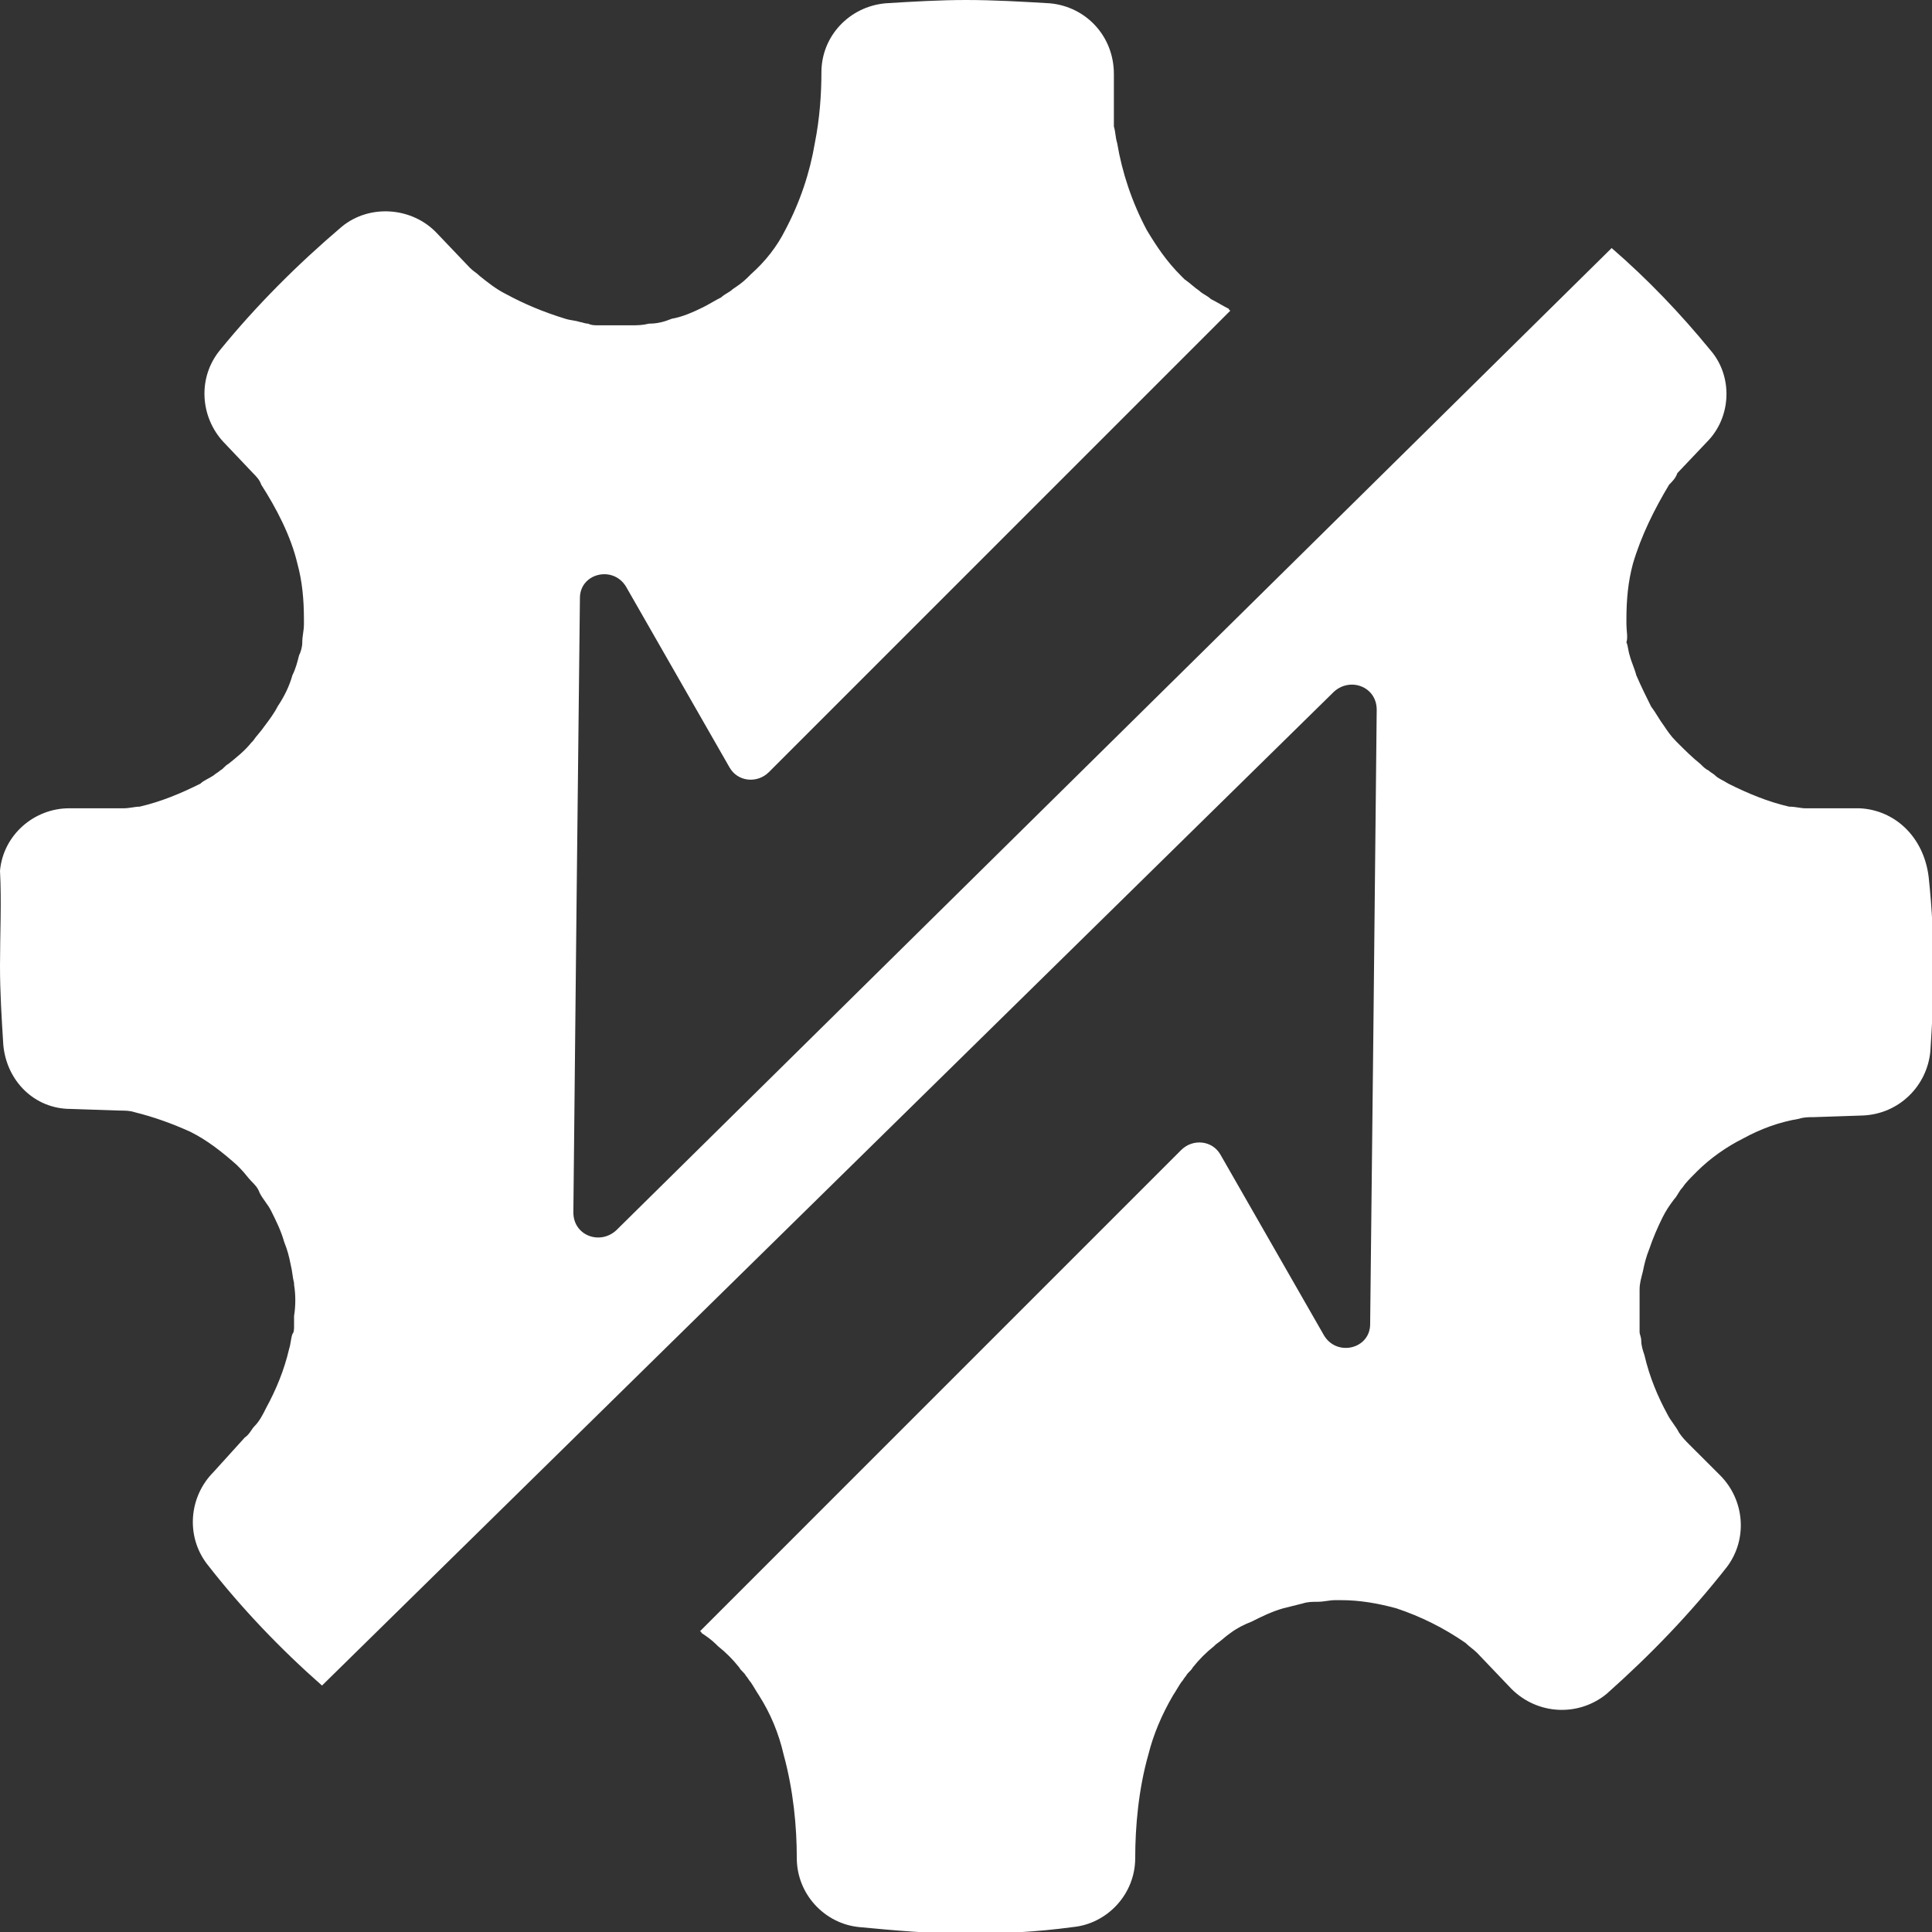 <?xml version="1.0" encoding="UTF-8"?>
<svg width="48" height="48" viewBox="0 0 48 48" fill="none" xmlns="http://www.w3.org/2000/svg">
    <rect x="0" y="0" width="48" height="48" fill="#333333" stroke="none"/>
    <path d="M46.204 20.082H44.857C44.735 20.082 44.612 20.041 44.449 20.041C43.918 19.918 43.429 19.714 42.939 19.469C42.816 19.388 42.694 19.347 42.612 19.265C42.571 19.224 42.49 19.184 42.449 19.143C42.367 19.102 42.327 19.061 42.245 18.98C42.041 18.816 41.877 18.653 41.673 18.449C41.673 18.449 41.673 18.449 41.633 18.408C41.51 18.286 41.429 18.163 41.347 18.041C41.224 17.878 41.143 17.714 41.02 17.551C40.898 17.306 40.776 17.061 40.653 16.776C40.612 16.612 40.531 16.449 40.49 16.286C40.449 16.163 40.449 16.041 40.408 15.959C40.449 15.837 40.408 15.674 40.408 15.51C40.408 15.469 40.408 15.429 40.408 15.388C40.408 14.898 40.449 14.449 40.571 14C40.776 13.306 41.102 12.653 41.469 12.041C41.551 11.959 41.633 11.878 41.673 11.755L42.408 10.98C43.02 10.367 43.061 9.347 42.49 8.694C41.755 7.796 40.939 6.939 40.041 6.163L15.306 30.571C14.898 30.939 14.245 30.694 14.245 30.122C14.286 25.837 14.367 18.531 14.408 14.857C14.408 14.245 15.225 14.041 15.551 14.571L18.122 19.061C18.326 19.429 18.816 19.469 19.102 19.184L30.571 7.714C30.571 7.714 30.531 7.714 30.531 7.673C30.367 7.592 30.245 7.51 30.082 7.429C30 7.347 29.878 7.306 29.796 7.224C29.674 7.143 29.551 7.02 29.429 6.939C29.388 6.898 29.388 6.898 29.347 6.857C28.98 6.49 28.735 6.122 28.49 5.714C28.122 5.02 27.878 4.286 27.755 3.551C27.714 3.429 27.714 3.265 27.674 3.143C27.674 3.061 27.674 2.98 27.674 2.898V1.837C27.674 0.898 26.98 0.163 26.082 0.082C25.388 0.041 24.694 0 24 0C23.347 0 22.653 0.041 22 0.082C21.102 0.163 20.408 0.898 20.408 1.796C20.408 2.327 20.367 2.939 20.245 3.551C20.122 4.286 19.878 5.02 19.51 5.714C19.306 6.122 19.02 6.49 18.653 6.816C18.612 6.857 18.612 6.857 18.571 6.898C18.449 7.02 18.326 7.102 18.204 7.184C18.122 7.265 18 7.306 17.918 7.388C17.755 7.469 17.633 7.551 17.469 7.633C17.224 7.755 16.939 7.878 16.694 7.918C16.49 8 16.326 8.041 16.122 8.041C15.959 8.082 15.837 8.082 15.674 8.082H15.633C15.388 8.082 15.102 8.082 14.857 8.082C14.775 8.082 14.694 8.082 14.612 8.041C14.531 8.041 14.449 8 14.408 8C14.286 7.959 14.163 7.959 14.041 7.918C13.51 7.755 13.02 7.551 12.571 7.306C12.326 7.184 12.122 7.02 11.918 6.857C11.837 6.776 11.755 6.735 11.674 6.653L10.857 5.796C10.245 5.143 9.184 5.061 8.49 5.633C7.388 6.571 6.367 7.592 5.469 8.694C4.898 9.388 4.98 10.367 5.551 10.98L6.286 11.755C6.367 11.837 6.449 11.918 6.49 12.041C6.857 12.612 7.224 13.306 7.388 14C7.51 14.449 7.551 14.898 7.551 15.388C7.551 15.429 7.551 15.469 7.551 15.51C7.551 15.674 7.51 15.796 7.51 15.959C7.51 16.082 7.469 16.204 7.429 16.286C7.388 16.449 7.347 16.612 7.265 16.776C7.184 17.061 7.061 17.306 6.898 17.551C6.816 17.714 6.694 17.878 6.571 18.041C6.49 18.163 6.367 18.286 6.286 18.408C6.286 18.408 6.286 18.408 6.245 18.449C6.082 18.653 5.878 18.816 5.673 18.98C5.592 19.02 5.551 19.102 5.469 19.143C5.429 19.184 5.347 19.224 5.306 19.265C5.184 19.347 5.061 19.388 4.98 19.469C4.49 19.714 4 19.918 3.469 20.041C3.347 20.041 3.224 20.082 3.061 20.082H1.714C0.857 20.082 0.082 20.735 0 21.633C0.041 22.408 0 23.224 0 24C0 24.653 0.041 25.306 0.082 25.959C0.163 26.857 0.857 27.551 1.755 27.551L2.98 27.592C3.102 27.592 3.224 27.592 3.347 27.633C3.837 27.755 4.286 27.918 4.735 28.122C5.143 28.326 5.51 28.612 5.878 28.939C5.918 28.98 5.918 28.98 5.959 29.02C6.082 29.143 6.163 29.265 6.245 29.347C6.327 29.429 6.408 29.51 6.449 29.633C6.531 29.796 6.653 29.918 6.735 30.082C6.857 30.326 6.98 30.571 7.061 30.857C7.143 31.061 7.184 31.224 7.224 31.429C7.265 31.592 7.265 31.714 7.306 31.878V31.918C7.347 32.163 7.347 32.449 7.306 32.694C7.306 32.776 7.306 32.857 7.306 32.939C7.306 33.02 7.306 33.102 7.265 33.143C7.224 33.265 7.224 33.388 7.184 33.51C7.061 34.041 6.857 34.531 6.612 34.98C6.531 35.143 6.449 35.306 6.327 35.429C6.245 35.51 6.204 35.633 6.082 35.714L5.306 36.571C4.694 37.184 4.612 38.163 5.143 38.857C6 39.959 6.98 40.98 8 41.877L33.143 17.184C33.551 16.816 34.204 17.061 34.204 17.633C34.163 21.918 34.082 29.224 34.041 32.898C34.041 33.51 33.224 33.714 32.898 33.184L30.326 28.694C30.122 28.326 29.633 28.286 29.347 28.571L17.388 40.531C17.388 40.531 17.429 40.531 17.429 40.571C17.551 40.653 17.674 40.735 17.796 40.857C17.796 40.857 17.796 40.857 17.837 40.898C18.041 41.061 18.204 41.224 18.367 41.429C18.408 41.51 18.49 41.551 18.531 41.633C18.571 41.673 18.612 41.755 18.653 41.796C18.735 41.918 18.776 42 18.857 42.122C19.143 42.571 19.347 43.061 19.469 43.592C19.714 44.49 19.796 45.388 19.796 46.163C19.796 47.061 20.49 47.796 21.347 47.878C22.204 47.959 23.102 48.041 24 48.041C24.898 48.041 25.755 48 26.653 47.878C27.51 47.796 28.204 47.061 28.204 46.163C28.204 45.388 28.286 44.449 28.531 43.592C28.653 43.102 28.857 42.612 29.143 42.122C29.224 42 29.265 41.918 29.347 41.796C29.388 41.755 29.429 41.673 29.469 41.633C29.51 41.551 29.592 41.51 29.633 41.429C29.796 41.224 29.959 41.061 30.163 40.898C30.163 40.898 30.163 40.898 30.204 40.857C30.326 40.776 30.449 40.653 30.571 40.571C30.735 40.449 30.898 40.367 31.102 40.286C31.347 40.163 31.592 40.041 31.878 39.959C32.041 39.918 32.204 39.877 32.367 39.837C32.49 39.796 32.612 39.796 32.735 39.796C32.898 39.796 33.02 39.755 33.184 39.755C33.224 39.755 33.265 39.755 33.306 39.755C33.796 39.755 34.245 39.837 34.694 39.959C35.306 40.163 35.877 40.449 36.408 40.816C36.49 40.898 36.612 40.98 36.694 41.061L37.551 41.959C38.204 42.612 39.224 42.653 39.918 42.082C41.02 41.102 42 40.082 42.898 38.939C43.429 38.245 43.347 37.265 42.735 36.653L41.959 35.878C41.878 35.796 41.796 35.714 41.714 35.592C41.633 35.429 41.51 35.306 41.429 35.143C41.184 34.694 40.98 34.204 40.857 33.673C40.816 33.551 40.776 33.429 40.776 33.306C40.776 33.224 40.735 33.143 40.735 33.102C40.735 33.02 40.735 32.939 40.735 32.857C40.735 32.612 40.735 32.367 40.735 32.082V32.041C40.735 31.878 40.776 31.755 40.816 31.592C40.857 31.388 40.898 31.224 40.98 31.02C41.061 30.776 41.184 30.49 41.306 30.245C41.388 30.082 41.469 29.959 41.592 29.796C41.673 29.714 41.714 29.592 41.796 29.51C41.877 29.388 42 29.265 42.082 29.184C42.122 29.143 42.122 29.143 42.163 29.102C42.49 28.776 42.898 28.49 43.306 28.286C43.755 28.041 44.204 27.878 44.694 27.796C44.816 27.755 44.939 27.755 45.061 27.755L46.286 27.714C47.184 27.674 47.877 26.98 47.959 26.122C48 25.469 48.041 24.816 48.041 24.163C48.041 23.347 48 22.571 47.918 21.796C47.796 20.776 47.061 20.122 46.204 20.082Z" fill="#FFFFFF"/>
</svg>




